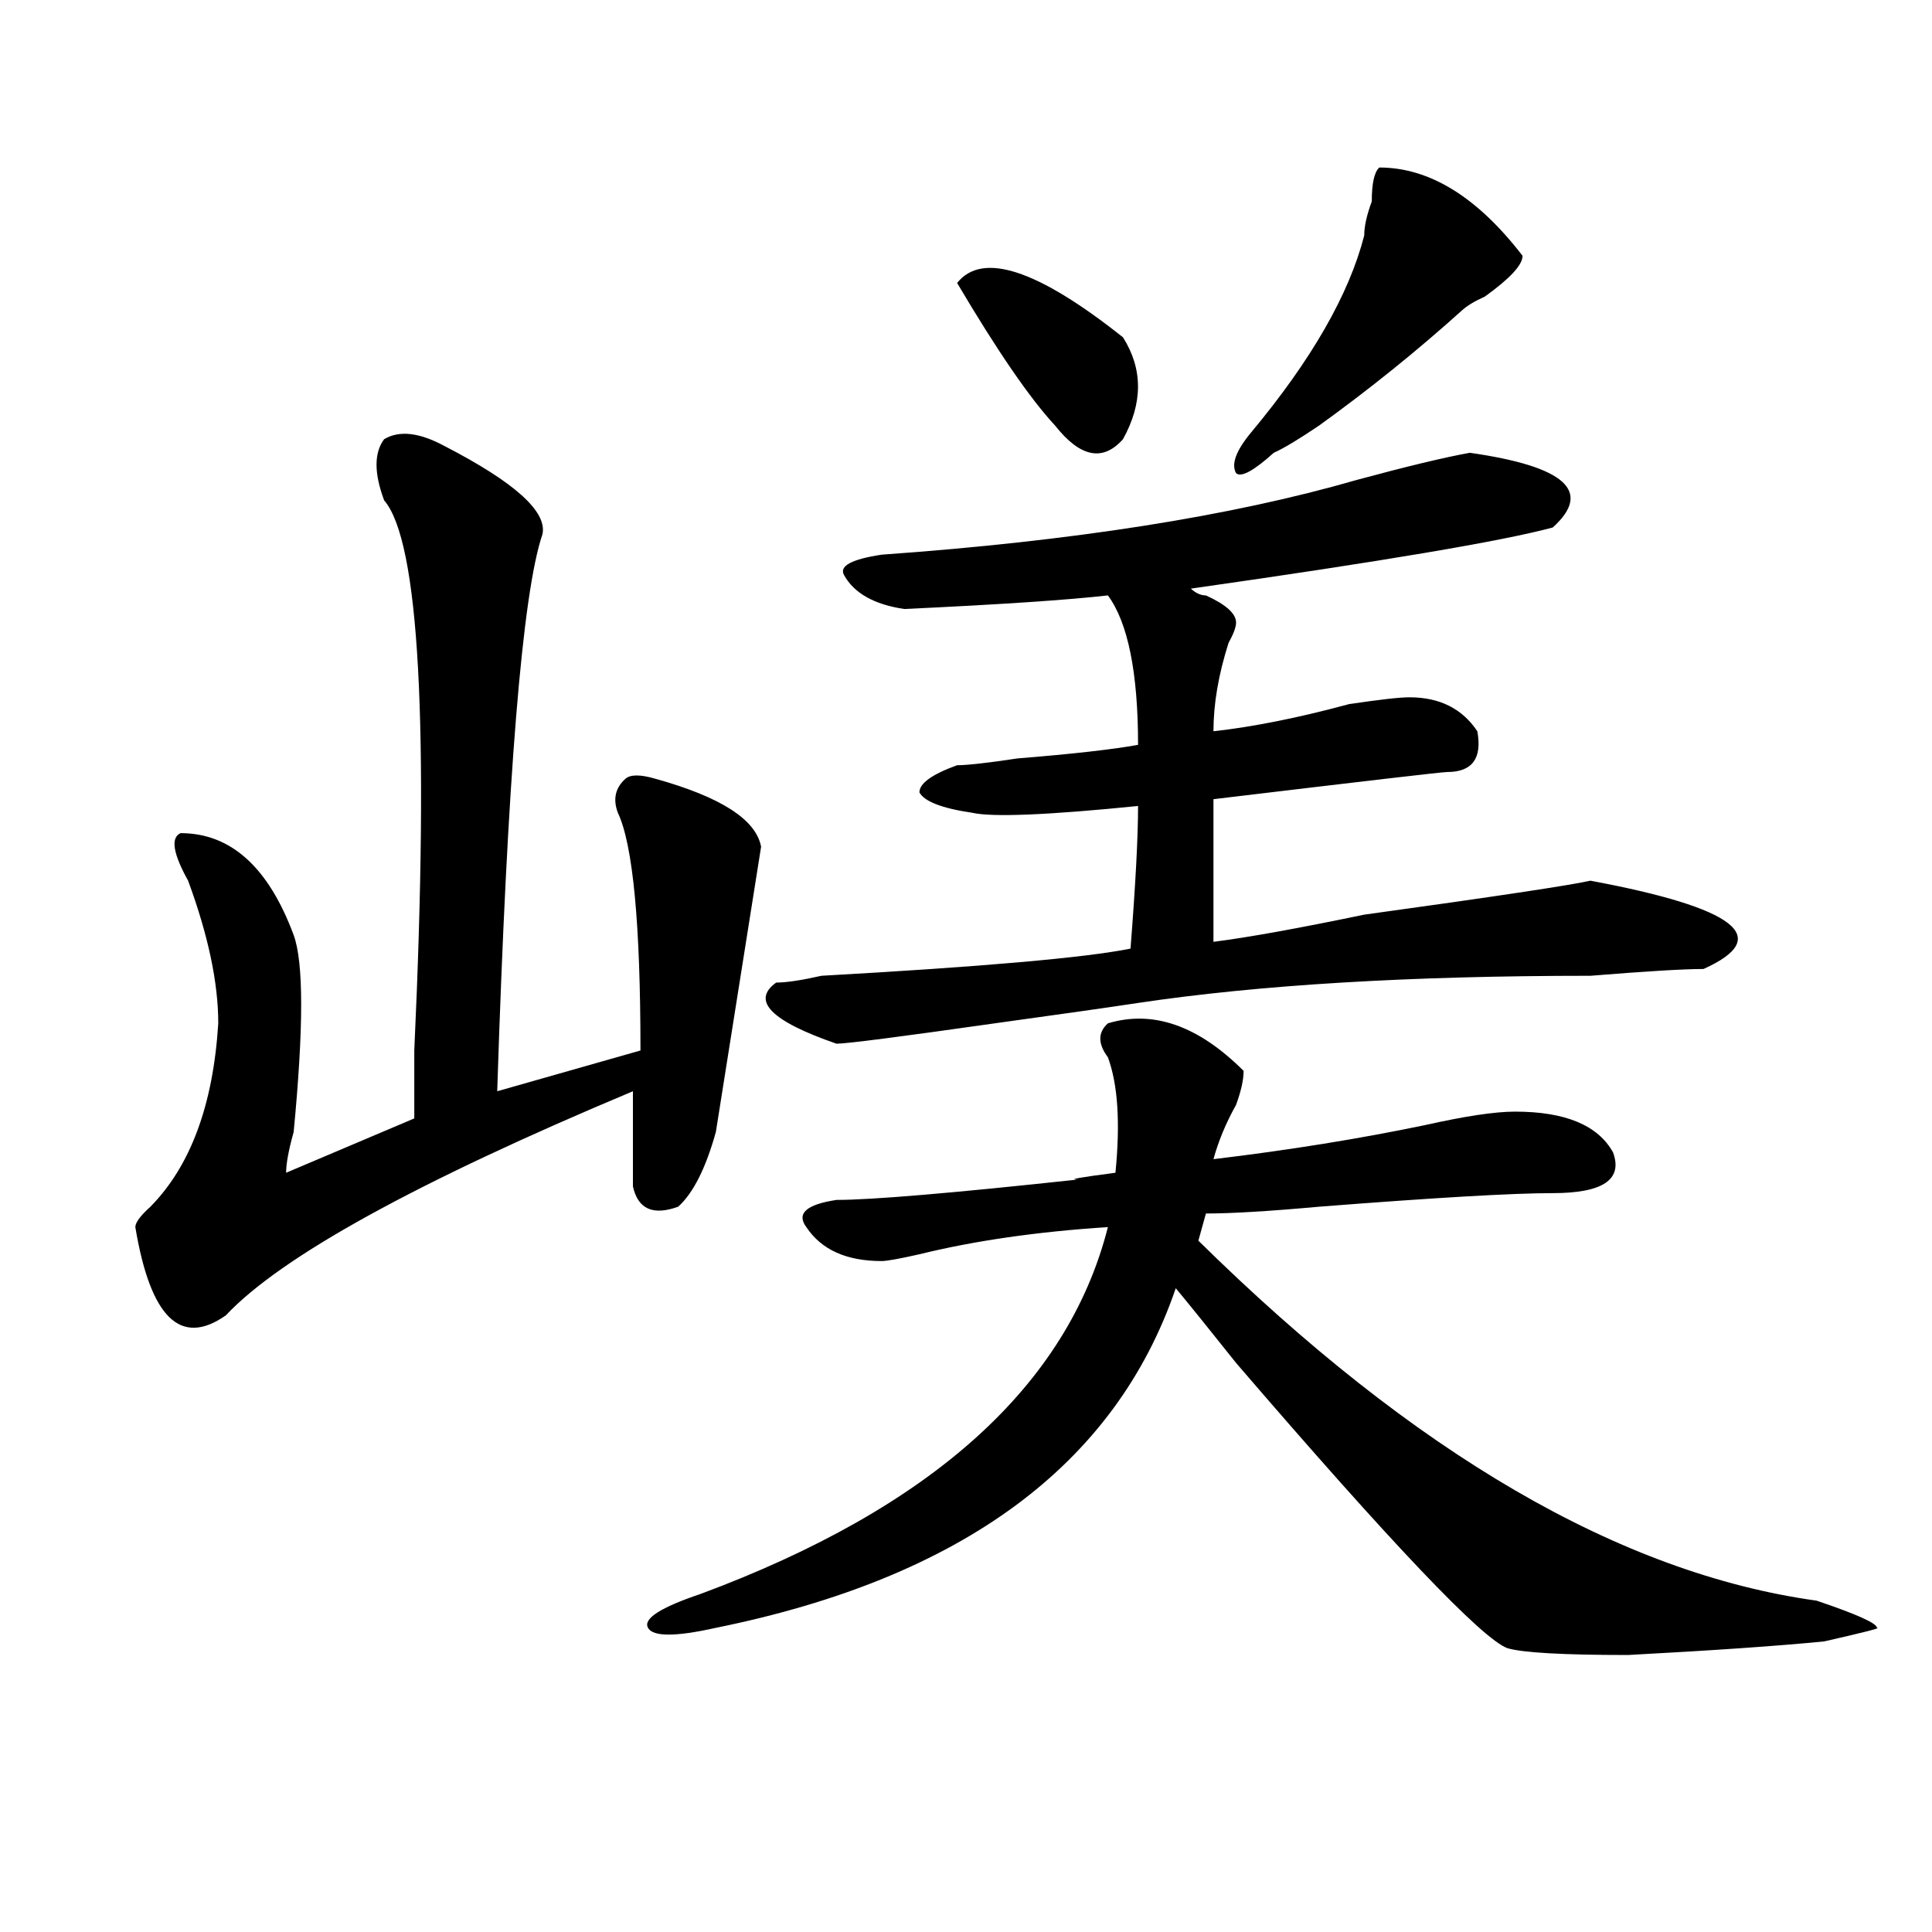 <?xml version="1.0" encoding="utf-8"?>
<!-- Generator: Adobe Illustrator 16.0.0, SVG Export Plug-In . SVG Version: 6.00 Build 0)  -->
<!DOCTYPE svg PUBLIC "-//W3C//DTD SVG 1.1//EN" "http://www.w3.org/Graphics/SVG/1.1/DTD/svg11.dtd">
<svg version="1.1" id="图层_1" xmlns="http://www.w3.org/2000/svg" xmlns:xlink="http://www.w3.org/1999/xlink" x="0px" y="0px"
	 width="1000px" height="1000px" viewBox="0 0 1000 1000" enable-background="new 0 0 1000 1000" xml:space="preserve">
<path d="M230.043,230.844c36.401,18.787,53.291,34.003,50.73,45.703c-10.427,30.487-18.231,126.563-23.414,288.281l74.145-21.094
	c0-65.588-3.902-106.622-11.707-123.047c-2.622-7.031-1.342-12.854,3.902-17.578c2.561-2.307,7.805-2.307,15.609,0
	c33.779,9.393,52.011,21.094,54.633,35.156c-13.049,82.068-20.854,131.287-23.414,147.656
	c-5.244,18.787-11.707,31.641-19.512,38.672c-13.049,4.724-20.854,1.208-23.414-10.547c0-11.7,0-28.125,0-49.219
	c-111.888,46.912-182.13,85.583-210.727,116.016c-23.414,16.425-39.023,1.208-46.828-45.703c0-2.307,2.561-5.823,7.805-10.547
	c20.792-21.094,32.499-52.734,35.121-94.922c0-21.094-5.244-45.703-15.609-73.828c-7.805-14.063-9.146-22.247-3.902-24.609
	c25.975,0,45.486,17.578,58.535,52.734c5.183,14.063,5.183,48.065,0,101.953c-2.622,9.393-3.902,16.425-3.902,21.094l66.34-28.125
	c0-9.338,0-21.094,0-35.156c7.805-168.75,2.561-263.672-15.609-284.766c-5.244-14.063-5.244-24.609,0-31.641
	C206.629,222.659,216.994,223.812,230.043,230.844z M573.449,529.672c23.414-7.031,46.828,1.208,70.242,24.609
	c0,4.724-1.342,10.547-3.902,17.578c-5.244,9.393-9.146,18.787-11.707,28.125c39.023-4.669,75.425-10.547,109.266-17.578
	c20.792-4.669,36.401-7.031,46.828-7.031c25.975,0,42.926,7.031,50.73,21.094c5.183,14.063-5.244,21.094-31.219,21.094
	c-20.854,0-61.157,2.362-120.973,7.031c-26.036,2.362-45.548,3.516-58.535,3.516l-3.902,14.063
	C732.104,752.365,838.809,814.437,940.27,828.5c20.792,7.031,31.219,11.7,31.219,14.063c2.561,0-6.524,2.307-27.316,7.031
	c-23.414,2.307-57.255,4.669-101.461,7.031c-33.841,0-54.633-1.208-62.438-3.516c-13.049-4.724-59.877-53.888-140.484-147.656
	c-13.049-16.37-23.414-29.279-31.219-38.672c-31.219,91.406-110.607,149.963-238.043,175.781c-20.854,4.669-32.561,4.669-35.121,0
	c-2.622-4.724,6.463-10.547,27.316-17.578C482.354,780.49,552.596,717.208,573.449,635.14c-36.463,2.362-68.962,7.031-97.559,14.063
	c-10.427,2.362-16.951,3.516-19.512,3.516c-18.231,0-31.219-5.823-39.023-17.578c-5.244-7.031,0-11.7,15.609-14.063
	c18.17,0,59.815-3.516,124.875-10.547c-5.244,0,1.28-1.154,19.512-3.516c2.561-25.763,1.28-45.703-3.902-59.766
	C568.205,540.219,568.205,534.396,573.449,529.672z M760.762,234.359c49.389,7.031,63.718,19.94,42.926,38.672
	c-26.036,7.031-88.474,17.578-187.313,31.641c2.561,2.362,5.183,3.516,7.805,3.516c10.365,4.724,15.609,9.393,15.609,14.063
	c0,2.362-1.342,5.878-3.902,10.547c-5.244,16.425-7.805,31.641-7.805,45.703c20.792-2.307,44.206-7.031,70.242-14.063
	c15.609-2.307,25.975-3.516,31.219-3.516c15.609,0,27.316,5.878,35.121,17.578c2.561,14.063-2.622,21.094-15.609,21.094
	c-2.622,0-42.926,4.724-120.973,14.063v73.828c18.17-2.307,44.206-7.031,78.047-14.063c67.62-9.338,106.644-15.216,117.07-17.578
	c75.425,14.063,94.937,29.333,58.535,45.703c-10.427,0-29.938,1.208-58.535,3.516c-93.656,0-171.703,4.724-234.141,14.063
	c-15.609,2.362-40.365,5.878-74.145,10.547c-49.45,7.031-76.767,10.547-81.949,10.547c-33.841-11.7-44.268-22.247-31.219-31.641
	c5.183,0,12.987-1.154,23.414-3.516c83.229-4.669,136.582-9.338,159.996-14.063c2.561-32.794,3.902-57.404,3.902-73.828
	c-46.828,4.724-75.486,5.878-85.852,3.516c-15.609-2.307-24.756-5.823-27.316-10.547c0-4.669,6.463-9.338,19.512-14.063
	c5.183,0,15.609-1.154,31.219-3.516c28.597-2.307,49.389-4.669,62.438-7.031c0-37.463-5.244-63.281-15.609-77.344
	c-20.854,2.362-55.975,4.724-105.363,7.031c-15.609-2.307-26.036-8.185-31.219-17.578c-2.622-4.669,3.902-8.185,19.512-10.547
	c98.839-7.031,180.788-19.885,245.848-38.672C728.201,241.39,747.713,236.721,760.762,234.359z M495.402,146.469
	c12.987-16.37,41.584-7.031,85.852,28.125c10.365,16.425,10.365,34.003,0,52.734c-10.427,11.755-22.134,9.393-35.121-7.031
	C533.084,206.234,516.194,181.625,495.402,146.469z M713.934,86.703c25.975,0,50.73,15.271,74.145,45.703
	c0,4.724-6.524,11.755-19.512,21.094c-5.244,2.362-9.146,4.724-11.707,7.031c-23.414,21.094-48.17,41.034-74.145,59.766
	c-10.427,7.031-18.231,11.755-23.414,14.063c-10.427,9.393-16.951,12.909-19.512,10.547c-2.622-4.669,0-11.7,7.805-21.094
	c31.219-37.463,50.73-71.466,58.535-101.953c0-4.669,1.28-10.547,3.902-17.578C710.031,94.943,711.312,89.065,713.934,86.703z"/>
</svg>
